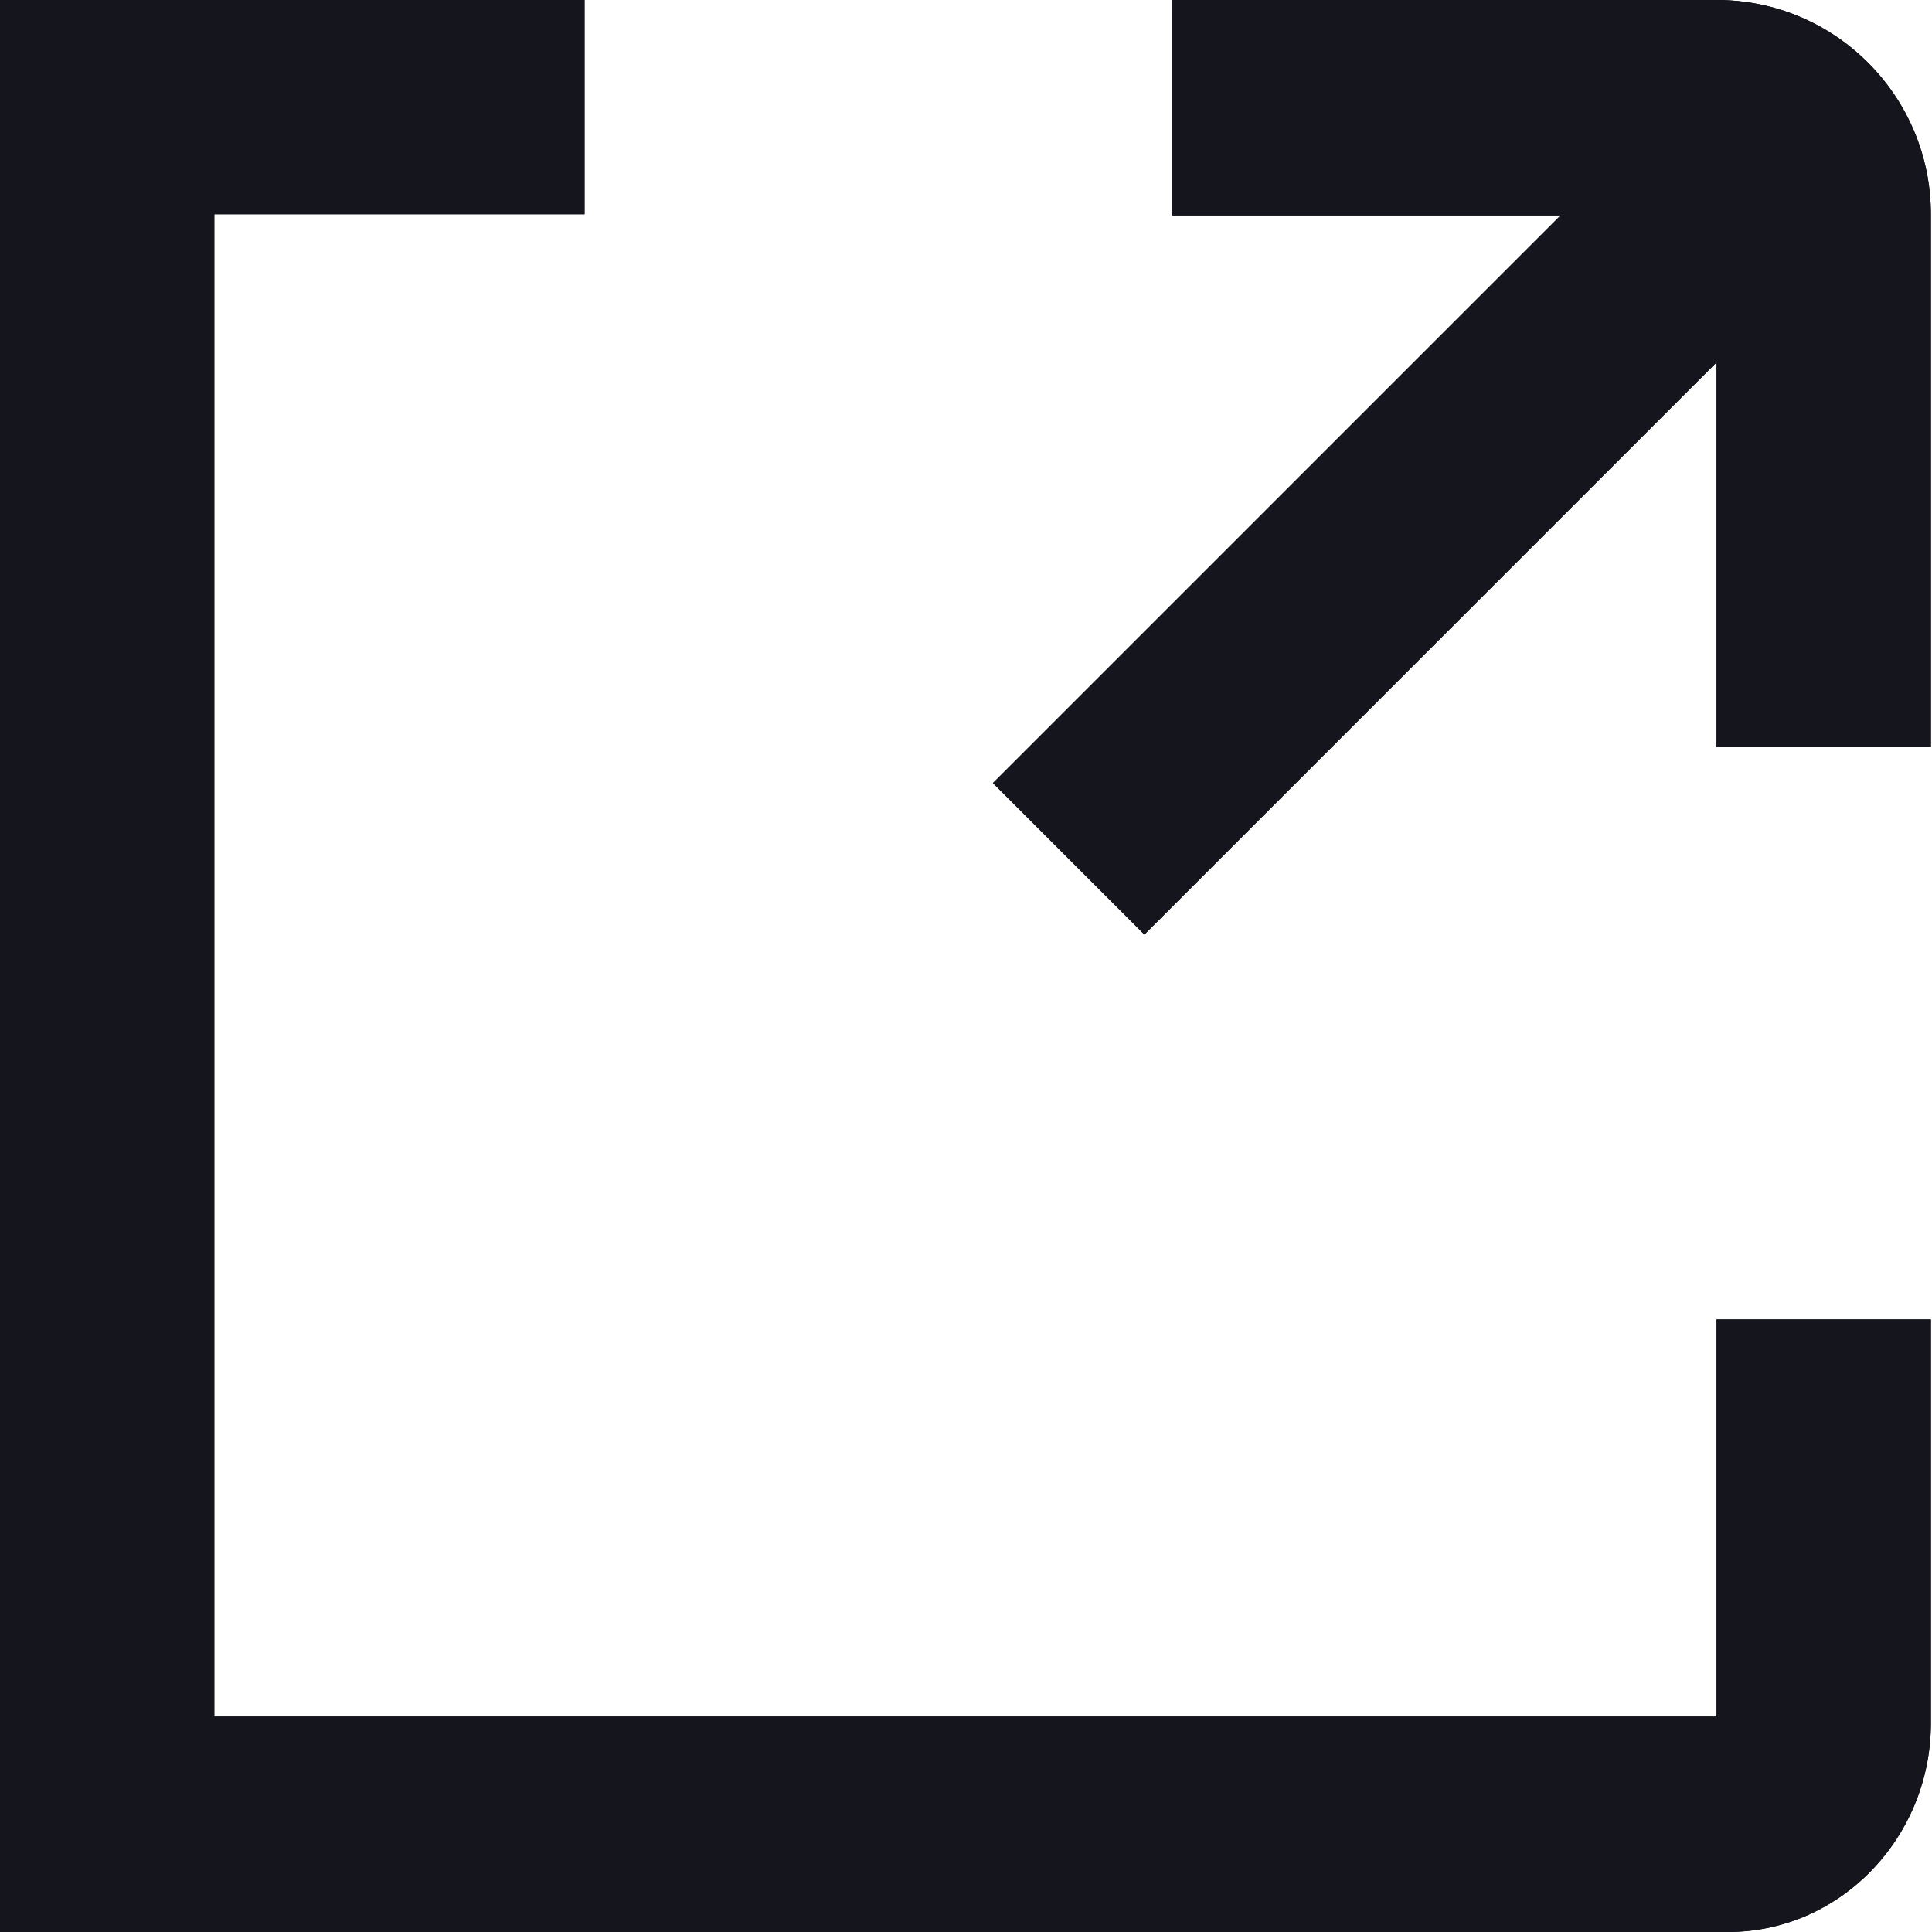 <?xml version="1.0" encoding="utf-8"?>
<!-- Generator: Adobe Illustrator 24.3.0, SVG Export Plug-In . SVG Version: 6.00 Build 0)  -->
<svg version="1.1" id="Layer_1" xmlns="http://www.w3.org/2000/svg" xmlns:xlink="http://www.w3.org/1999/xlink" x="0px" y="0px"
	 viewBox="0 0 172.2 172.2" style="enable-background:new 0 0 172.2 172.2;" xml:space="preserve">
<style type="text/css">
	.st0{clip-path:url(#SVGID_2_);}
	.st1{clip-path:url(#SVGID_4_);enable-background:new    ;}
	.st2{clip-path:url(#SVGID_6_);}
	.st3{clip-path:url(#SVGID_8_);fill:#010101;}
	.st4{clip-path:url(#SVGID_8_);fill:#15151e;}
</style>
<g>
	<defs>
		<path id="SVGID_1_" d="M153,0c10.6,0,19.1,8.6,19.1,19.1v47.5H153V32.3l-51,51L88.5,69.8l50.6-50.6h-34.6V0H153z M52.1,0v19.1
			H19.1V153H153v-35.4h19.1v36c0,10.1-8,18.6-18.1,18.6H0V0H52.1z"/>
	</defs>
	<clipPath id="SVGID_2_">
		<use xlink:href="#SVGID_1_"  style="overflow:visible;"/>
	</clipPath>
	<g class="st0">
		<defs>
			<rect id="SVGID_3_" x="-6322.5" y="-13572.7" width="15925.7" height="29728"/>
		</defs>
		<clipPath id="SVGID_4_">
			<use xlink:href="#SVGID_3_"  style="overflow:visible;"/>
		</clipPath>
		<g class="st1">
			<g>
				<defs>
					<rect id="SVGID_5_" x="-47.8" y="-47.8" width="277.4" height="267.8"/>
				</defs>
				<clipPath id="SVGID_6_">
					<use xlink:href="#SVGID_5_"  style="overflow:visible;"/>
				</clipPath>
				<g class="st2">
					<defs>
						<rect id="SVGID_7_" width="181.7" height="172.2"/>
					</defs>
					<clipPath id="SVGID_8_">
						<use xlink:href="#SVGID_7_"  style="overflow:visible;"/>
					</clipPath>
					<rect x="-47.8" y="-47.8" class="st3" width="267.8" height="267.8"/>
					<rect fill="red" x="-76.5" y="-86.1" class="st4" width="325.2" height="325.2"/>
				</g>
			</g>
		</g>
	</g>
</g>
</svg>
